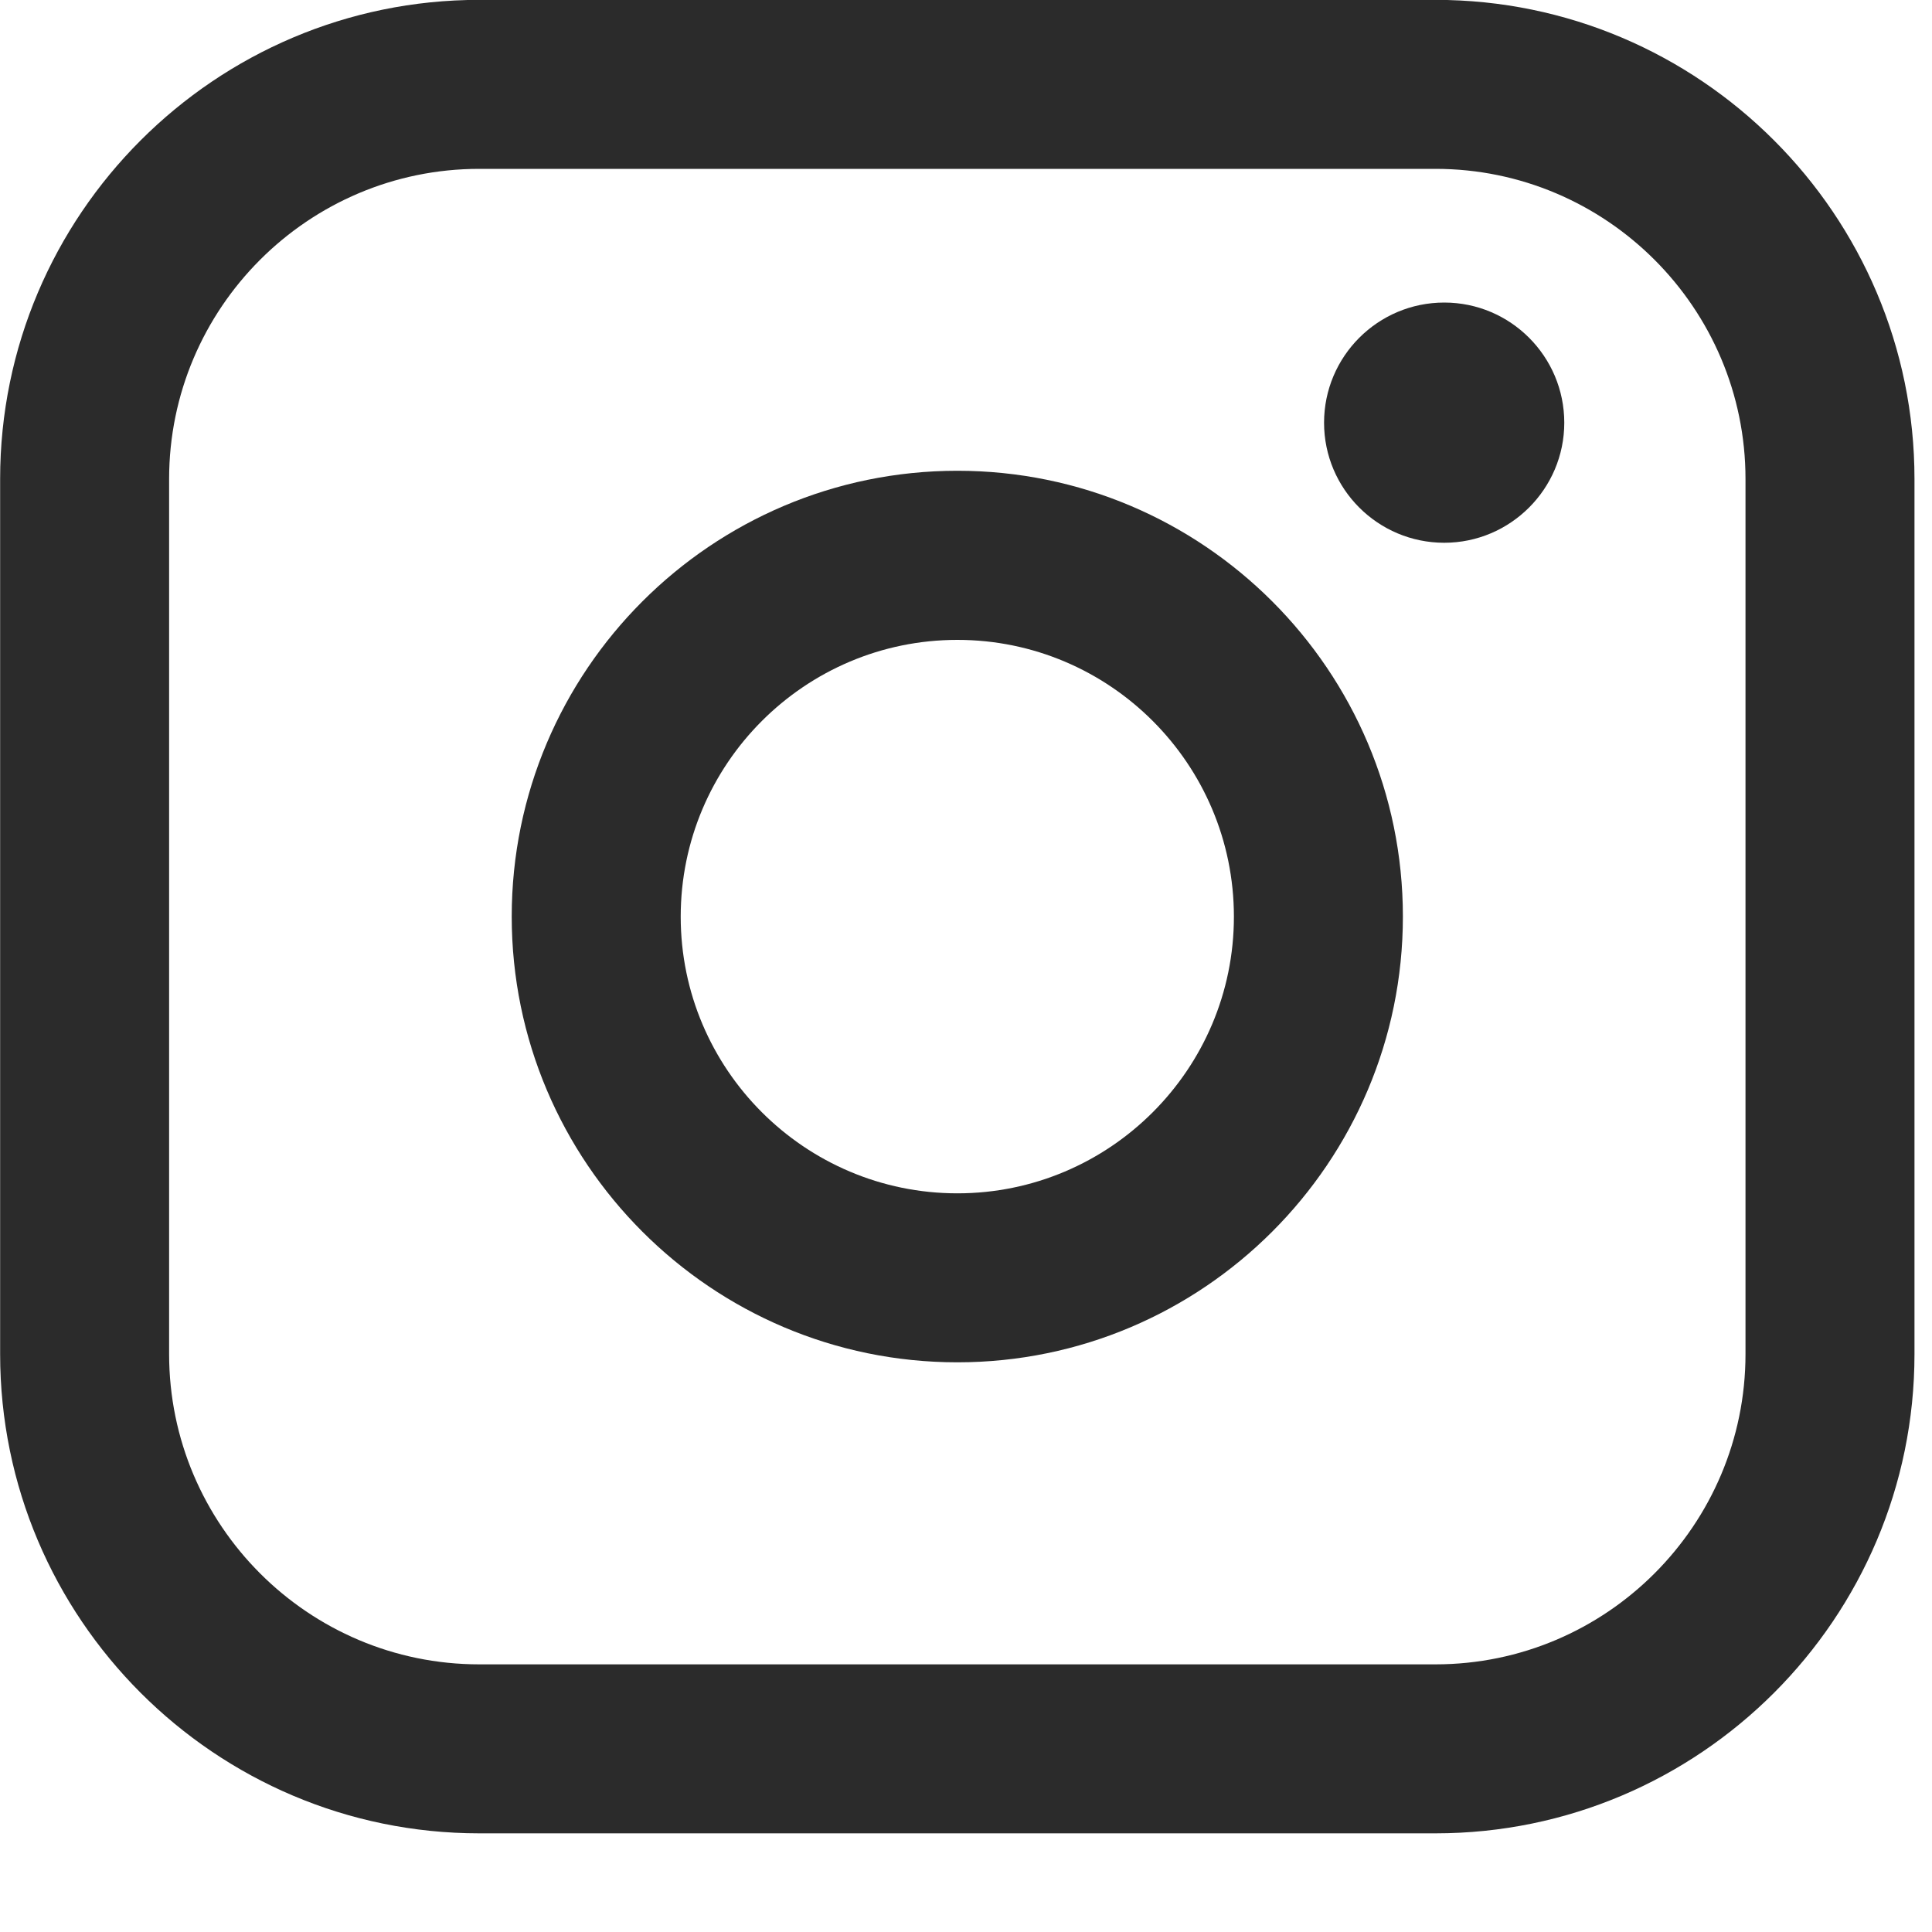 <svg width="15" height="15" viewBox="0 0 15 15" fill="none" xmlns="http://www.w3.org/2000/svg">
<path d="M11.145 -0.001H3.721C1.67 -0.001 0.001 1.668 0.001 3.719V10.513C0.001 12.565 1.67 14.234 3.721 14.234H11.145C13.196 14.234 14.864 12.565 14.864 10.513V3.719C14.864 1.668 13.196 -0.001 11.145 -0.001ZM1.313 3.719C1.313 2.392 2.393 1.311 3.721 1.311H11.145C12.472 1.311 13.552 2.392 13.552 3.719V10.513C13.552 11.841 12.472 12.922 11.145 12.922H3.721C2.393 12.922 1.313 11.841 1.313 10.513V3.719Z" fill="#2B2B2B"/>
<path d="M7.433 10.577C9.34 10.577 10.892 9.025 10.892 7.116C10.892 5.207 9.341 3.655 7.433 3.655C5.524 3.655 3.973 5.207 3.973 7.116C3.973 9.025 5.524 10.577 7.433 10.577ZM7.433 4.968C8.617 4.968 9.58 5.932 9.58 7.117C9.58 8.301 8.617 9.265 7.433 9.265C6.248 9.265 5.285 8.301 5.285 7.117C5.285 5.932 6.248 4.968 7.433 4.968Z" fill="#2B2B2B"/>
<path d="M11.213 4.214C11.726 4.214 12.145 3.796 12.145 3.282C12.145 2.767 11.727 2.349 11.213 2.349C10.698 2.349 10.28 2.767 10.28 3.282C10.28 3.796 10.698 4.214 11.213 4.214Z" fill="#2B2B2B"/>
</svg>
